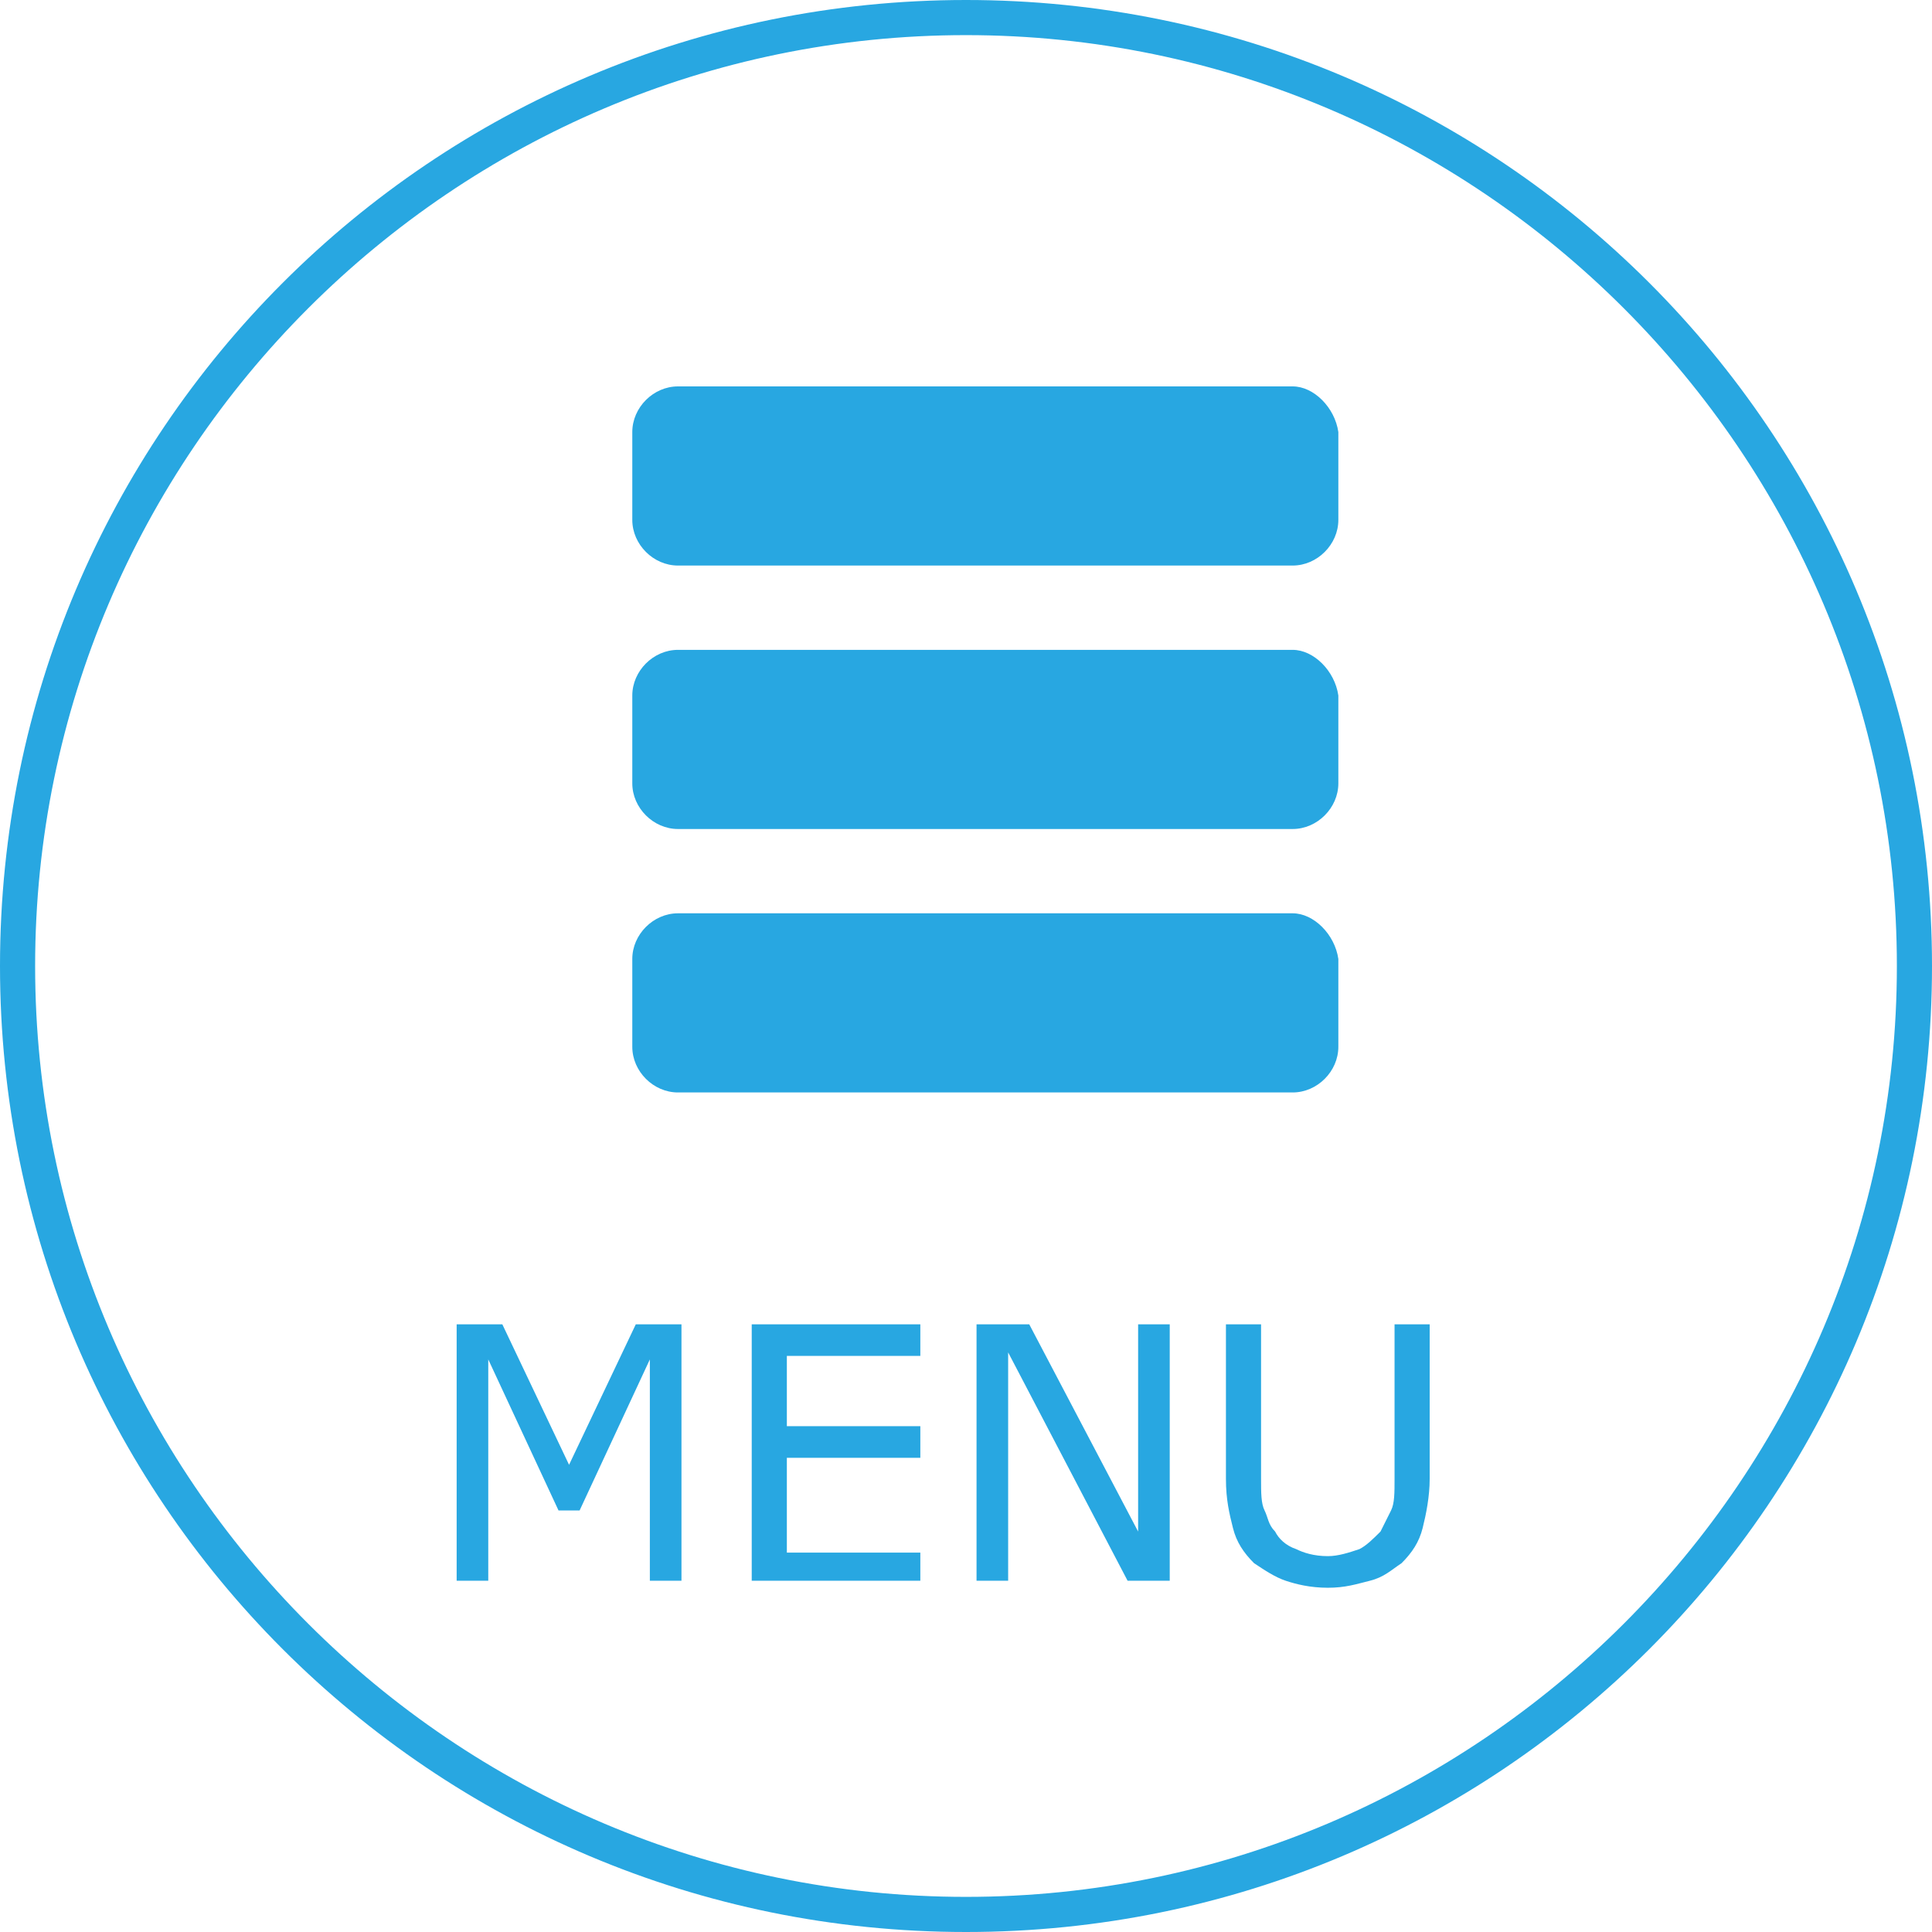 <svg xmlns="http://www.w3.org/2000/svg" width="55" height="55" viewBox="0 0 55 55"><path fill="#28A7E1" d="M27.5 1C42.1 1 54 12.9 54 27.5S42.1 54 27.5 54 1 42.1 1 27.5 12.9 1 27.5 1m0-1C12.3 0 0 12.3 0 27.5S12.3 55 27.5 55 55 42.7 55 27.5 42.7 0 27.5 0z"/><path fill-rule="evenodd" clip-rule="evenodd" fill="#28A7E1" d="M36.8 11H19.3c-.7 0-1.3.6-1.3 1.3v2.5c0 .7.6 1.3 1.3 1.3h17.5c.7 0 1.3-.6 1.3-1.3v-2.5c-.1-.7-.7-1.3-1.3-1.3zm0 7.5H19.3c-.7 0-1.3.6-1.3 1.3v2.5c0 .7.6 1.3 1.3 1.3h17.5c.7 0 1.3-.6 1.3-1.3v-2.5c-.1-.7-.7-1.3-1.3-1.3zm0 7.5H19.3c-.7 0-1.3.6-1.3 1.3v2.5c0 .7.6 1.3 1.3 1.3h17.5c.7 0 1.3-.6 1.3-1.3v-2.5c-.1-.7-.7-1.3-1.3-1.3z"/><path d="M19.5 45h-1v-6.3l-2 4.3h-.6l-2-4.3V45H13v-7.3h1.3l1.9 4 1.9-4h1.3V45zm6.7 0h-4.8v-7.3h4.8v.9h-3.8v2h3.8v.9h-3.8v2.7h3.8v.8zm7.1 0h-1.2l-3.4-6.5V45h-.9v-7.3h1.5l3.1 5.9v-5.9h.9V45zm7.4-2.9c0 .5-.1 1-.2 1.4-.1.4-.3.7-.6 1-.3.2-.5.4-.9.5s-.7.2-1.2.2-.9-.1-1.2-.2-.6-.3-.9-.5c-.3-.3-.5-.6-.6-1-.1-.4-.2-.8-.2-1.4v-4.4h1v4.4c0 .4 0 .7.1.9.1.2.1.4.3.6.1.2.3.4.6.5.2.1.5.2.9.2.3 0 .6-.1.9-.2.2-.1.4-.3.6-.5l.3-.6c.1-.2.1-.5.1-.9v-4.4h1v4.4z" fill="#28A7E1"/></svg>